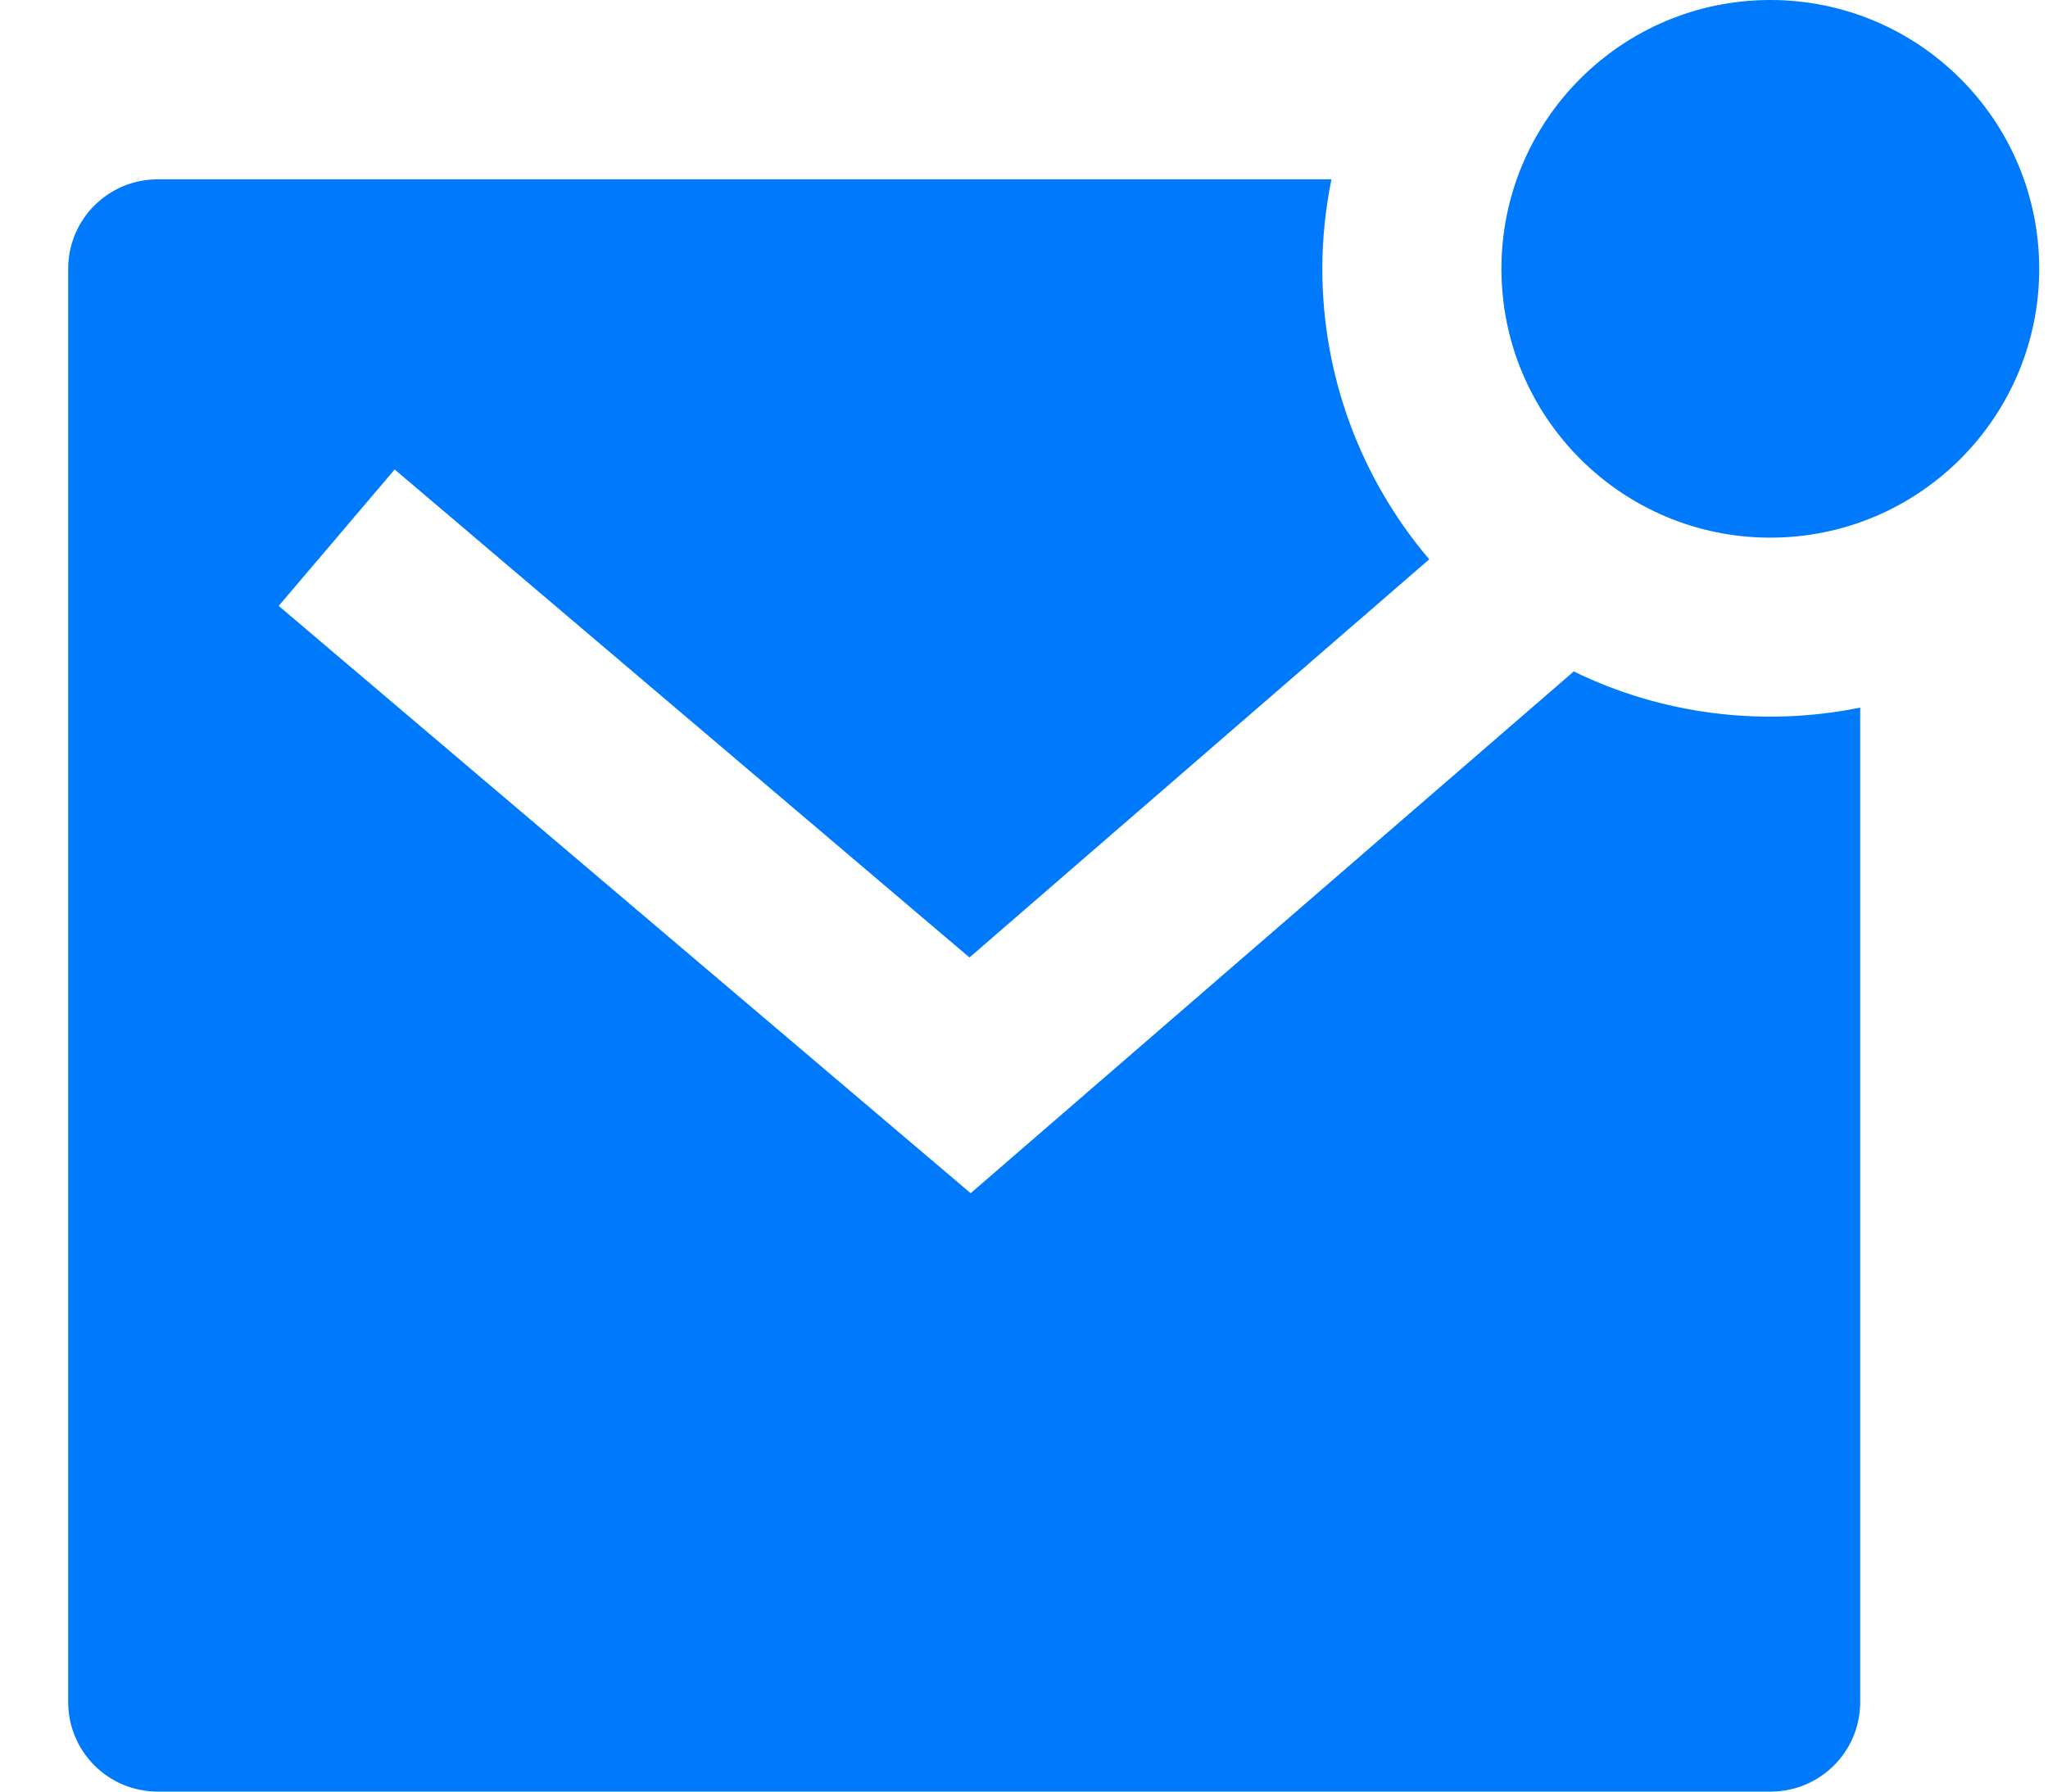 <?xml version="1.0" encoding="UTF-8"?>
<svg xmlns="http://www.w3.org/2000/svg" width="24" height="21" viewBox="0 0 24 21" fill="none">
  <path d="M18.44 7.869C19.479 8.377 20.662 8.525 21.799 8.294V19.951C21.799 20.533 21.328 21 20.75 21H1.848C1.266 21 0.799 20.529 0.799 19.951V3.151C0.799 2.569 1.27 2.102 1.848 2.102H15.603C15.534 2.44 15.496 2.795 15.496 3.151C15.496 4.399 15.94 5.605 16.749 6.556L11.361 11.223L4.625 5.503L3.266 7.102L11.375 13.986L18.444 7.869H18.44Z" fill="#007AFC"></path>
  <path d="M20.746 6.302C22.486 6.302 23.897 4.891 23.897 3.151C23.897 1.411 22.486 0 20.746 0C19.006 0 17.595 1.411 17.595 3.151C17.595 4.891 19.006 6.302 20.746 6.302Z" fill="#007AFC"></path>
</svg>
